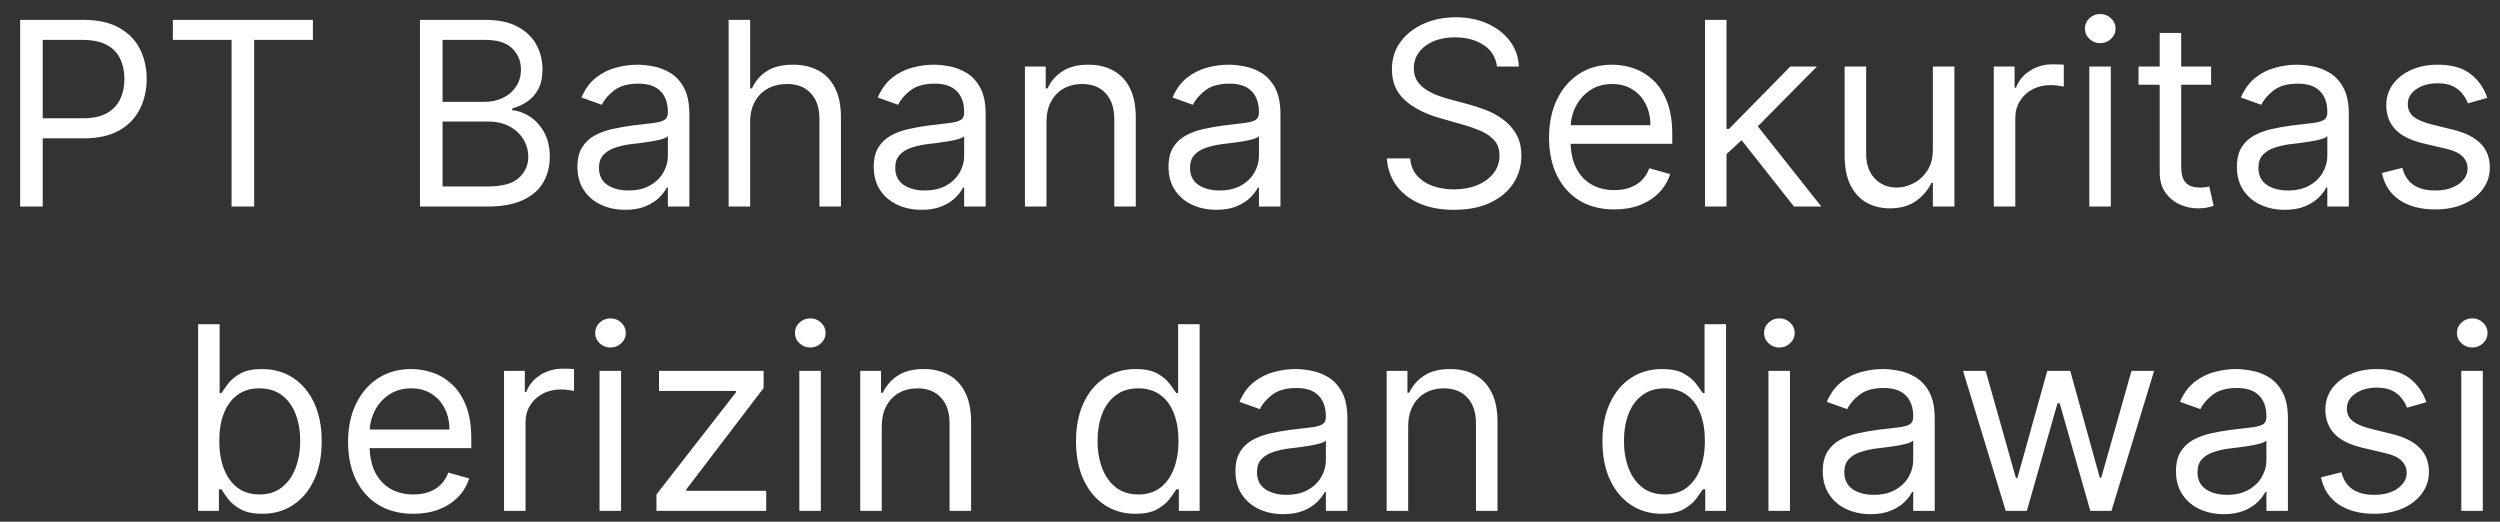 <svg width="115" height="24" viewBox="0 0 115 24" fill="none" xmlns="http://www.w3.org/2000/svg">
<rect x="0" y="0" width="115" height="24" fill="#333333" stroke="none"/>
<path d="M0.927 9.5V0.913H3.828C4.502 0.913 5.053 1.034 5.48 1.277C5.911 1.518 6.229 1.843 6.436 2.254C6.643 2.665 6.747 3.124 6.747 3.63C6.747 4.136 6.643 4.595 6.436 5.009C6.232 5.423 5.916 5.753 5.489 5.999C5.061 6.242 4.513 6.364 3.845 6.364H1.765V5.441H3.811C4.273 5.441 4.643 5.361 4.923 5.202C5.202 5.043 5.405 4.827 5.531 4.556C5.659 4.282 5.723 3.974 5.723 3.63C5.723 3.286 5.659 2.978 5.531 2.707C5.405 2.436 5.201 2.224 4.918 2.07C4.636 1.913 4.261 1.835 3.795 1.835H1.966V9.5H0.927ZM7.952 1.835V0.913H14.393V1.835H11.692V9.5H10.652V1.835H7.952ZM19.319 9.5V0.913H22.321C22.919 0.913 23.412 1.016 23.801 1.223C24.189 1.427 24.479 1.702 24.669 2.049C24.859 2.393 24.954 2.774 24.954 3.194C24.954 3.563 24.888 3.867 24.757 4.108C24.628 4.348 24.458 4.538 24.245 4.678C24.036 4.818 23.808 4.921 23.562 4.988V5.072C23.825 5.089 24.089 5.181 24.354 5.349C24.62 5.517 24.842 5.757 25.021 6.07C25.2 6.383 25.29 6.766 25.29 7.219C25.29 7.649 25.192 8.037 24.996 8.38C24.8 8.724 24.491 8.997 24.069 9.198C23.647 9.399 23.098 9.5 22.421 9.5H19.319ZM20.358 8.578H22.421C23.101 8.578 23.583 8.446 23.868 8.183C24.156 7.918 24.3 7.596 24.3 7.219C24.3 6.928 24.226 6.66 24.078 6.414C23.93 6.165 23.718 5.967 23.445 5.818C23.171 5.668 22.846 5.592 22.472 5.592H20.358V8.578ZM20.358 4.686H22.287C22.6 4.686 22.883 4.625 23.134 4.502C23.389 4.379 23.59 4.206 23.738 3.982C23.889 3.758 23.964 3.495 23.964 3.194C23.964 2.816 23.833 2.496 23.57 2.233C23.308 1.968 22.891 1.835 22.321 1.835H20.358V4.686ZM28.759 9.651C28.351 9.651 27.981 9.574 27.648 9.42C27.315 9.264 27.051 9.039 26.856 8.745C26.66 8.449 26.562 8.091 26.562 7.672C26.562 7.303 26.635 7.004 26.78 6.774C26.925 6.542 27.12 6.361 27.363 6.229C27.606 6.098 27.875 6 28.168 5.936C28.464 5.869 28.762 5.816 29.061 5.777C29.453 5.726 29.77 5.688 30.013 5.663C30.259 5.635 30.438 5.589 30.55 5.525C30.664 5.461 30.722 5.349 30.722 5.189V5.156C30.722 4.742 30.608 4.421 30.382 4.192C30.158 3.962 29.819 3.848 29.363 3.848C28.891 3.848 28.52 3.951 28.252 4.158C27.983 4.365 27.795 4.586 27.686 4.821L26.747 4.485C26.914 4.094 27.138 3.789 27.417 3.571C27.7 3.35 28.007 3.196 28.34 3.11C28.675 3.02 29.005 2.976 29.329 2.976C29.536 2.976 29.774 3.001 30.042 3.051C30.314 3.099 30.575 3.198 30.826 3.349C31.081 3.5 31.292 3.728 31.46 4.032C31.627 4.337 31.711 4.745 31.711 5.257V9.5H30.722V8.628H30.671C30.604 8.768 30.492 8.917 30.336 9.076C30.179 9.236 29.971 9.371 29.711 9.483C29.451 9.595 29.134 9.651 28.759 9.651ZM28.91 8.762C29.302 8.762 29.631 8.685 29.9 8.531C30.171 8.378 30.375 8.179 30.512 7.936C30.652 7.693 30.722 7.437 30.722 7.169V6.263C30.68 6.313 30.587 6.359 30.445 6.401C30.305 6.44 30.143 6.475 29.959 6.506C29.777 6.534 29.599 6.559 29.426 6.582C29.255 6.601 29.117 6.618 29.011 6.632C28.754 6.665 28.513 6.72 28.29 6.795C28.069 6.868 27.89 6.979 27.753 7.127C27.619 7.272 27.552 7.471 27.552 7.722C27.552 8.066 27.679 8.326 27.933 8.502C28.19 8.675 28.516 8.762 28.91 8.762ZM34.507 5.626V9.5H33.517V0.913H34.507V4.066H34.591C34.742 3.733 34.968 3.469 35.27 3.273C35.575 3.075 35.98 2.976 36.486 2.976C36.925 2.976 37.309 3.064 37.639 3.24C37.969 3.413 38.225 3.68 38.407 4.041C38.591 4.398 38.683 4.854 38.683 5.408V9.5H37.694V5.475C37.694 4.963 37.561 4.568 37.295 4.288C37.033 4.006 36.668 3.864 36.201 3.864C35.877 3.864 35.586 3.933 35.329 4.07C35.074 4.207 34.873 4.407 34.725 4.67C34.58 4.932 34.507 5.251 34.507 5.626ZM42.389 9.651C41.981 9.651 41.61 9.574 41.278 9.42C40.945 9.264 40.681 9.039 40.485 8.745C40.29 8.449 40.192 8.091 40.192 7.672C40.192 7.303 40.264 7.004 40.41 6.774C40.555 6.542 40.749 6.361 40.993 6.229C41.236 6.098 41.504 6 41.798 5.936C42.094 5.869 42.392 5.816 42.691 5.777C43.082 5.726 43.399 5.688 43.643 5.663C43.889 5.635 44.068 5.589 44.179 5.525C44.294 5.461 44.351 5.349 44.351 5.189V5.156C44.351 4.742 44.238 4.421 44.012 4.192C43.788 3.962 43.448 3.848 42.993 3.848C42.52 3.848 42.15 3.951 41.882 4.158C41.613 4.365 41.425 4.586 41.316 4.821L40.376 4.485C40.544 4.094 40.768 3.789 41.047 3.571C41.329 3.35 41.637 3.196 41.97 3.11C42.305 3.02 42.635 2.976 42.959 2.976C43.166 2.976 43.404 3.001 43.672 3.051C43.943 3.099 44.205 3.198 44.456 3.349C44.711 3.5 44.922 3.728 45.089 4.032C45.257 4.337 45.341 4.745 45.341 5.257V9.5H44.351V8.628H44.301C44.234 8.768 44.122 8.917 43.965 9.076C43.809 9.236 43.601 9.371 43.341 9.483C43.081 9.595 42.764 9.651 42.389 9.651ZM42.54 8.762C42.931 8.762 43.261 8.685 43.529 8.531C43.801 8.378 44.005 8.179 44.142 7.936C44.281 7.693 44.351 7.437 44.351 7.169V6.263C44.309 6.313 44.217 6.359 44.075 6.401C43.935 6.44 43.773 6.475 43.588 6.506C43.406 6.534 43.229 6.559 43.056 6.582C42.885 6.601 42.747 6.618 42.641 6.632C42.383 6.665 42.143 6.72 41.919 6.795C41.698 6.868 41.52 6.979 41.383 7.127C41.248 7.272 41.181 7.471 41.181 7.722C41.181 8.066 41.309 8.326 41.563 8.502C41.82 8.675 42.146 8.762 42.54 8.762ZM48.137 5.626V9.5H47.147V3.059H48.103V4.066H48.187C48.338 3.739 48.567 3.476 48.875 3.277C49.182 3.076 49.579 2.976 50.065 2.976C50.502 2.976 50.883 3.065 51.21 3.244C51.537 3.42 51.792 3.688 51.973 4.049C52.155 4.407 52.246 4.86 52.246 5.408V9.5H51.256V5.475C51.256 4.969 51.125 4.575 50.862 4.292C50.599 4.007 50.239 3.864 49.78 3.864C49.464 3.864 49.182 3.933 48.933 4.07C48.687 4.207 48.493 4.407 48.35 4.67C48.208 4.932 48.137 5.251 48.137 5.626ZM55.949 9.651C55.541 9.651 55.171 9.574 54.838 9.42C54.505 9.264 54.241 9.039 54.046 8.745C53.85 8.449 53.752 8.091 53.752 7.672C53.752 7.303 53.825 7.004 53.97 6.774C54.116 6.542 54.31 6.361 54.553 6.229C54.796 6.098 55.065 6 55.358 5.936C55.654 5.869 55.952 5.816 56.251 5.777C56.643 5.726 56.96 5.688 57.203 5.663C57.449 5.635 57.628 5.589 57.74 5.525C57.854 5.461 57.912 5.349 57.912 5.189V5.156C57.912 4.742 57.798 4.421 57.572 4.192C57.349 3.962 57.009 3.848 56.553 3.848C56.081 3.848 55.71 3.951 55.442 4.158C55.174 4.365 54.985 4.586 54.876 4.821L53.937 4.485C54.104 4.094 54.328 3.789 54.608 3.571C54.89 3.35 55.197 3.196 55.53 3.11C55.865 3.02 56.195 2.976 56.52 2.976C56.727 2.976 56.964 3.001 57.233 3.051C57.504 3.099 57.765 3.198 58.017 3.349C58.271 3.5 58.482 3.728 58.65 4.032C58.818 4.337 58.901 4.745 58.901 5.257V9.5H57.912V8.628H57.861C57.794 8.768 57.682 8.917 57.526 9.076C57.369 9.236 57.161 9.371 56.901 9.483C56.641 9.595 56.324 9.651 55.949 9.651ZM56.1 8.762C56.492 8.762 56.822 8.685 57.09 8.531C57.361 8.378 57.565 8.179 57.702 7.936C57.842 7.693 57.912 7.437 57.912 7.169V6.263C57.87 6.313 57.778 6.359 57.635 6.401C57.495 6.44 57.333 6.475 57.149 6.506C56.967 6.534 56.789 6.559 56.616 6.582C56.446 6.601 56.307 6.618 56.201 6.632C55.944 6.665 55.703 6.72 55.48 6.795C55.259 6.868 55.08 6.979 54.943 7.127C54.809 7.272 54.742 7.471 54.742 7.722C54.742 8.066 54.869 8.326 55.123 8.502C55.38 8.675 55.706 8.762 56.1 8.762ZM68.859 3.059C68.809 2.635 68.605 2.305 68.247 2.07C67.889 1.835 67.45 1.718 66.93 1.718C66.55 1.718 66.217 1.779 65.932 1.902C65.65 2.025 65.429 2.194 65.27 2.409C65.113 2.625 65.035 2.869 65.035 3.143C65.035 3.372 65.089 3.57 65.198 3.734C65.31 3.897 65.453 4.032 65.626 4.141C65.799 4.247 65.981 4.335 66.171 4.405C66.361 4.472 66.536 4.527 66.695 4.569L67.567 4.804C67.791 4.862 68.04 4.944 68.314 5.047C68.591 5.15 68.855 5.292 69.106 5.47C69.361 5.647 69.57 5.873 69.735 6.15C69.9 6.426 69.983 6.766 69.983 7.169C69.983 7.633 69.861 8.052 69.618 8.427C69.377 8.801 69.025 9.099 68.561 9.32C68.1 9.541 67.539 9.651 66.88 9.651C66.265 9.651 65.732 9.552 65.282 9.353C64.835 9.155 64.483 8.878 64.225 8.523C63.971 8.168 63.827 7.756 63.794 7.286H64.867C64.895 7.61 65.004 7.879 65.194 8.091C65.387 8.301 65.63 8.457 65.924 8.561C66.22 8.661 66.539 8.712 66.88 8.712C67.277 8.712 67.633 8.647 67.949 8.519C68.265 8.387 68.515 8.206 68.7 7.974C68.884 7.739 68.976 7.465 68.976 7.152C68.976 6.867 68.897 6.635 68.737 6.456C68.578 6.277 68.368 6.132 68.108 6.02C67.848 5.908 67.567 5.81 67.266 5.726L66.209 5.424C65.538 5.231 65.007 4.956 64.615 4.598C64.224 4.24 64.028 3.772 64.028 3.194C64.028 2.713 64.158 2.293 64.418 1.936C64.681 1.575 65.033 1.296 65.475 1.097C65.919 0.896 66.416 0.795 66.964 0.795C67.517 0.795 68.009 0.894 68.44 1.093C68.87 1.289 69.211 1.557 69.463 1.898C69.717 2.239 69.851 2.626 69.865 3.059H68.859ZM74.258 9.634C73.638 9.634 73.103 9.497 72.653 9.223C72.205 8.947 71.86 8.561 71.617 8.066C71.376 7.568 71.256 6.99 71.256 6.33C71.256 5.67 71.376 5.089 71.617 4.586C71.86 4.08 72.198 3.686 72.632 3.403C73.068 3.118 73.576 2.976 74.158 2.976C74.493 2.976 74.825 3.031 75.152 3.143C75.479 3.255 75.776 3.437 76.045 3.688C76.313 3.937 76.527 4.267 76.686 4.678C76.846 5.089 76.925 5.595 76.925 6.196V6.615H71.961V5.76H75.919C75.919 5.396 75.846 5.072 75.701 4.787C75.558 4.502 75.354 4.277 75.089 4.112C74.826 3.947 74.516 3.864 74.158 3.864C73.764 3.864 73.423 3.962 73.135 4.158C72.85 4.351 72.63 4.602 72.477 4.913C72.323 5.223 72.246 5.556 72.246 5.911V6.481C72.246 6.967 72.33 7.38 72.497 7.718C72.668 8.053 72.904 8.309 73.206 8.485C73.508 8.659 73.859 8.745 74.258 8.745C74.519 8.745 74.753 8.709 74.963 8.636C75.175 8.561 75.359 8.449 75.512 8.301C75.666 8.15 75.785 7.963 75.869 7.739L76.825 8.007C76.724 8.332 76.555 8.617 76.317 8.863C76.08 9.106 75.786 9.296 75.437 9.433C75.087 9.567 74.695 9.634 74.258 9.634ZM79.353 7.152L79.336 5.927H79.538L82.355 3.059H83.58L80.578 6.095H80.494L79.353 7.152ZM78.431 9.5V0.913H79.42V9.5H78.431ZM82.523 9.5L80.007 6.313L80.712 5.626L83.781 9.5H82.523ZM88.912 6.867V3.059H89.902V9.5H88.912V8.41H88.845C88.694 8.737 88.46 9.015 88.141 9.244C87.822 9.471 87.42 9.584 86.933 9.584C86.531 9.584 86.173 9.496 85.86 9.32C85.547 9.141 85.301 8.872 85.122 8.515C84.943 8.154 84.853 7.7 84.853 7.152V3.059H85.843V7.085C85.843 7.554 85.974 7.929 86.237 8.209C86.503 8.488 86.841 8.628 87.252 8.628C87.498 8.628 87.748 8.565 88.002 8.439C88.26 8.313 88.475 8.12 88.648 7.861C88.824 7.601 88.912 7.269 88.912 6.867ZM91.714 9.5V3.059H92.67V4.032H92.737C92.855 3.714 93.067 3.455 93.375 3.256C93.682 3.058 94.029 2.959 94.415 2.959C94.487 2.959 94.578 2.96 94.687 2.963C94.796 2.966 94.879 2.97 94.935 2.976V3.982C94.901 3.974 94.824 3.961 94.704 3.944C94.587 3.925 94.462 3.915 94.331 3.915C94.018 3.915 93.738 3.98 93.492 4.112C93.249 4.24 93.056 4.419 92.914 4.649C92.774 4.875 92.704 5.134 92.704 5.424V9.5H91.714ZM96.108 9.5V3.059H97.097V9.5H96.108ZM96.611 1.986C96.418 1.986 96.252 1.92 96.112 1.789C95.975 1.658 95.906 1.5 95.906 1.315C95.906 1.131 95.975 0.973 96.112 0.841C96.252 0.71 96.418 0.644 96.611 0.644C96.804 0.644 96.969 0.71 97.106 0.841C97.245 0.973 97.315 1.131 97.315 1.315C97.315 1.5 97.245 1.658 97.106 1.789C96.969 1.92 96.804 1.986 96.611 1.986ZM101.711 3.059V3.898H98.373V3.059H101.711ZM99.346 1.516H100.335V7.655C100.335 7.935 100.376 8.144 100.457 8.284C100.541 8.421 100.647 8.513 100.776 8.561C100.907 8.605 101.045 8.628 101.191 8.628C101.3 8.628 101.389 8.622 101.459 8.611C101.529 8.597 101.585 8.586 101.627 8.578L101.828 9.466C101.761 9.492 101.667 9.517 101.547 9.542C101.427 9.57 101.275 9.584 101.09 9.584C100.811 9.584 100.537 9.524 100.268 9.404C100.003 9.283 99.782 9.1 99.606 8.854C99.433 8.608 99.346 8.298 99.346 7.923V1.516ZM105.095 9.651C104.686 9.651 104.316 9.574 103.983 9.42C103.651 9.264 103.387 9.039 103.191 8.745C102.995 8.449 102.897 8.091 102.897 7.672C102.897 7.303 102.97 7.004 103.115 6.774C103.261 6.542 103.455 6.361 103.698 6.229C103.941 6.098 104.21 6 104.503 5.936C104.8 5.869 105.097 5.816 105.396 5.777C105.788 5.726 106.105 5.688 106.348 5.663C106.594 5.635 106.773 5.589 106.885 5.525C107 5.461 107.057 5.349 107.057 5.189V5.156C107.057 4.742 106.944 4.421 106.717 4.192C106.494 3.962 106.154 3.848 105.698 3.848C105.226 3.848 104.856 3.951 104.587 4.158C104.319 4.365 104.13 4.586 104.021 4.821L103.082 4.485C103.25 4.094 103.473 3.789 103.753 3.571C104.035 3.35 104.343 3.196 104.675 3.11C105.011 3.02 105.341 2.976 105.665 2.976C105.872 2.976 106.109 3.001 106.378 3.051C106.649 3.099 106.91 3.198 107.162 3.349C107.416 3.5 107.627 3.728 107.795 4.032C107.963 4.337 108.046 4.745 108.046 5.257V9.5H107.057V8.628H107.007C106.94 8.768 106.828 8.917 106.671 9.076C106.515 9.236 106.306 9.371 106.046 9.483C105.786 9.595 105.469 9.651 105.095 9.651ZM105.246 8.762C105.637 8.762 105.967 8.685 106.235 8.531C106.506 8.378 106.71 8.179 106.847 7.936C106.987 7.693 107.057 7.437 107.057 7.169V6.263C107.015 6.313 106.923 6.359 106.78 6.401C106.64 6.44 106.478 6.475 106.294 6.506C106.112 6.534 105.935 6.559 105.761 6.582C105.591 6.601 105.452 6.618 105.346 6.632C105.089 6.665 104.849 6.72 104.625 6.795C104.404 6.868 104.225 6.979 104.088 7.127C103.954 7.272 103.887 7.471 103.887 7.722C103.887 8.066 104.014 8.326 104.269 8.502C104.526 8.675 104.851 8.762 105.246 8.762ZM114.415 4.502L113.526 4.753C113.47 4.605 113.387 4.461 113.278 4.322C113.172 4.179 113.027 4.062 112.842 3.969C112.658 3.877 112.422 3.831 112.134 3.831C111.74 3.831 111.411 3.922 111.148 4.103C110.888 4.282 110.758 4.51 110.758 4.787C110.758 5.033 110.848 5.227 111.027 5.37C111.206 5.512 111.485 5.631 111.865 5.726L112.821 5.961C113.397 6.101 113.826 6.315 114.109 6.603C114.391 6.888 114.532 7.255 114.532 7.705C114.532 8.074 114.426 8.404 114.213 8.695C114.004 8.986 113.71 9.215 113.333 9.383C112.956 9.55 112.517 9.634 112.016 9.634C111.359 9.634 110.816 9.492 110.385 9.206C109.955 8.921 109.682 8.505 109.568 7.957L110.507 7.722C110.596 8.069 110.765 8.329 111.014 8.502C111.266 8.675 111.594 8.762 112 8.762C112.461 8.762 112.827 8.664 113.098 8.469C113.372 8.27 113.509 8.032 113.509 7.756C113.509 7.532 113.431 7.345 113.274 7.194C113.118 7.04 112.877 6.925 112.553 6.85L111.48 6.598C110.89 6.459 110.456 6.242 110.18 5.948C109.906 5.652 109.769 5.282 109.769 4.837C109.769 4.474 109.871 4.152 110.075 3.873C110.282 3.593 110.563 3.374 110.918 3.215C111.276 3.055 111.681 2.976 112.134 2.976C112.771 2.976 113.271 3.115 113.635 3.395C114.001 3.674 114.261 4.043 114.415 4.502ZM9.114 23.5V14.912H10.103V18.082H10.187C10.26 17.971 10.36 17.828 10.489 17.655C10.62 17.479 10.807 17.322 11.051 17.185C11.297 17.045 11.629 16.976 12.049 16.976C12.591 16.976 13.069 17.111 13.483 17.382C13.896 17.653 14.219 18.038 14.451 18.535C14.683 19.033 14.799 19.62 14.799 20.297C14.799 20.979 14.683 21.57 14.451 22.07C14.219 22.568 13.898 22.953 13.487 23.227C13.076 23.499 12.602 23.634 12.066 23.634C11.652 23.634 11.32 23.566 11.072 23.429C10.823 23.289 10.631 23.131 10.497 22.955C10.363 22.776 10.26 22.628 10.187 22.51H10.07V23.5H9.114ZM10.086 20.28C10.086 20.766 10.158 21.195 10.3 21.567C10.443 21.936 10.651 22.225 10.925 22.435C11.199 22.642 11.534 22.745 11.931 22.745C12.345 22.745 12.69 22.636 12.967 22.418C13.246 22.197 13.456 21.901 13.596 21.529C13.739 21.155 13.81 20.738 13.81 20.28C13.81 19.827 13.74 19.419 13.6 19.055C13.463 18.689 13.255 18.4 12.975 18.187C12.699 17.972 12.351 17.864 11.931 17.864C11.529 17.864 11.191 17.966 10.917 18.171C10.643 18.372 10.436 18.654 10.296 19.018C10.156 19.378 10.086 19.799 10.086 20.28ZM19.013 23.634C18.393 23.634 17.858 23.497 17.407 23.223C16.96 22.947 16.615 22.561 16.372 22.066C16.131 21.568 16.011 20.99 16.011 20.33C16.011 19.67 16.131 19.089 16.372 18.586C16.615 18.08 16.953 17.686 17.387 17.403C17.823 17.118 18.331 16.976 18.913 16.976C19.248 16.976 19.579 17.031 19.907 17.143C20.234 17.255 20.531 17.437 20.8 17.688C21.068 17.937 21.282 18.267 21.441 18.678C21.601 19.089 21.68 19.595 21.68 20.196V20.615H16.716V19.76H20.674C20.674 19.396 20.601 19.072 20.456 18.787C20.313 18.502 20.109 18.277 19.844 18.112C19.581 17.947 19.271 17.864 18.913 17.864C18.519 17.864 18.178 17.962 17.89 18.158C17.605 18.351 17.385 18.602 17.231 18.913C17.078 19.223 17.001 19.556 17.001 19.911V20.481C17.001 20.967 17.085 21.38 17.252 21.718C17.423 22.053 17.659 22.309 17.961 22.485C18.263 22.659 18.614 22.745 19.013 22.745C19.273 22.745 19.508 22.709 19.718 22.636C19.93 22.561 20.113 22.449 20.267 22.301C20.421 22.15 20.54 21.962 20.624 21.739L21.58 22.007C21.479 22.331 21.31 22.617 21.072 22.863C20.835 23.106 20.541 23.296 20.192 23.433C19.842 23.567 19.45 23.634 19.013 23.634ZM23.186 23.5V17.059H24.142V18.032H24.209C24.326 17.713 24.538 17.455 24.846 17.256C25.154 17.058 25.5 16.959 25.886 16.959C25.959 16.959 26.049 16.96 26.159 16.963C26.267 16.966 26.35 16.97 26.406 16.976V17.982C26.372 17.974 26.295 17.961 26.175 17.944C26.058 17.925 25.933 17.915 25.802 17.915C25.489 17.915 25.209 17.98 24.963 18.112C24.72 18.241 24.527 18.419 24.385 18.649C24.245 18.875 24.175 19.134 24.175 19.424V23.5H23.186ZM27.579 23.5V17.059H28.569V23.5H27.579ZM28.082 15.986C27.889 15.986 27.723 15.92 27.583 15.789C27.446 15.658 27.378 15.5 27.378 15.315C27.378 15.131 27.446 14.973 27.583 14.841C27.723 14.71 27.889 14.644 28.082 14.644C28.275 14.644 28.44 14.71 28.577 14.841C28.717 14.973 28.787 15.131 28.787 15.315C28.787 15.5 28.717 15.658 28.577 15.789C28.44 15.92 28.275 15.986 28.082 15.986ZM30.196 23.5V22.745L33.853 18.049V17.982H30.314V17.059H35.127V17.848L31.572 22.51V22.578H35.245V23.5H30.196ZM36.769 23.5V17.059H37.759V23.5H36.769ZM37.272 15.986C37.079 15.986 36.913 15.92 36.773 15.789C36.636 15.658 36.568 15.5 36.568 15.315C36.568 15.131 36.636 14.973 36.773 14.841C36.913 14.71 37.079 14.644 37.272 14.644C37.465 14.644 37.63 14.71 37.767 14.841C37.907 14.973 37.977 15.131 37.977 15.315C37.977 15.5 37.907 15.658 37.767 15.789C37.63 15.92 37.465 15.986 37.272 15.986ZM40.561 19.626V23.5H39.571V17.059H40.527V18.066H40.611C40.762 17.739 40.991 17.476 41.299 17.277C41.606 17.076 42.003 16.976 42.489 16.976C42.926 16.976 43.307 17.065 43.634 17.244C43.961 17.42 44.216 17.688 44.397 18.049C44.579 18.407 44.67 18.86 44.67 19.407V23.5H43.68V19.475C43.68 18.969 43.549 18.575 43.286 18.292C43.023 18.007 42.663 17.864 42.204 17.864C41.889 17.864 41.606 17.933 41.357 18.07C41.111 18.207 40.917 18.407 40.775 18.67C40.632 18.932 40.561 19.251 40.561 19.626ZM52.231 23.634C51.694 23.634 51.221 23.499 50.81 23.227C50.399 22.953 50.077 22.568 49.845 22.07C49.613 21.57 49.497 20.979 49.497 20.297C49.497 19.62 49.613 19.033 49.845 18.535C50.077 18.038 50.4 17.653 50.814 17.382C51.228 17.111 51.706 16.976 52.248 16.976C52.667 16.976 52.998 17.045 53.242 17.185C53.488 17.322 53.675 17.479 53.804 17.655C53.935 17.828 54.037 17.971 54.11 18.082H54.194V14.912H55.183V23.5H54.227V22.51H54.11C54.037 22.628 53.934 22.776 53.799 22.955C53.665 23.131 53.474 23.289 53.225 23.429C52.976 23.566 52.645 23.634 52.231 23.634ZM52.365 22.745C52.762 22.745 53.098 22.642 53.372 22.435C53.646 22.225 53.854 21.936 53.996 21.567C54.139 21.195 54.21 20.766 54.21 20.28C54.21 19.799 54.14 19.378 54.001 19.018C53.861 18.654 53.654 18.372 53.38 18.171C53.106 17.966 52.768 17.864 52.365 17.864C51.946 17.864 51.597 17.972 51.317 18.187C51.04 18.4 50.832 18.689 50.692 19.055C50.555 19.419 50.487 19.827 50.487 20.28C50.487 20.738 50.557 21.155 50.697 21.529C50.839 21.901 51.049 22.197 51.325 22.418C51.605 22.636 51.952 22.745 52.365 22.745ZM59.028 23.651C58.62 23.651 58.25 23.574 57.917 23.42C57.584 23.264 57.32 23.039 57.124 22.745C56.929 22.449 56.831 22.091 56.831 21.672C56.831 21.303 56.904 21.004 57.049 20.774C57.194 20.543 57.389 20.361 57.632 20.229C57.875 20.098 58.143 20 58.437 19.936C58.733 19.869 59.031 19.816 59.33 19.776C59.721 19.726 60.039 19.689 60.282 19.663C60.528 19.635 60.707 19.589 60.819 19.525C60.933 19.461 60.99 19.349 60.99 19.189V19.156C60.99 18.742 60.877 18.421 60.651 18.192C60.427 17.962 60.088 17.848 59.632 17.848C59.16 17.848 58.789 17.951 58.521 18.158C58.252 18.365 58.064 18.586 57.955 18.82L57.016 18.485C57.183 18.094 57.407 17.789 57.686 17.571C57.969 17.35 58.276 17.196 58.609 17.11C58.944 17.02 59.274 16.976 59.598 16.976C59.805 16.976 60.043 17.001 60.311 17.051C60.582 17.099 60.844 17.198 61.095 17.349C61.35 17.5 61.561 17.727 61.728 18.032C61.896 18.337 61.98 18.745 61.98 19.257V23.5H60.99V22.628H60.94C60.873 22.768 60.761 22.917 60.605 23.076C60.448 23.236 60.24 23.371 59.98 23.483C59.72 23.595 59.403 23.651 59.028 23.651ZM59.179 22.762C59.571 22.762 59.9 22.685 60.169 22.531C60.44 22.378 60.644 22.179 60.781 21.936C60.921 21.693 60.99 21.437 60.99 21.169V20.263C60.949 20.313 60.856 20.359 60.714 20.401C60.574 20.44 60.412 20.475 60.227 20.506C60.046 20.534 59.868 20.559 59.695 20.582C59.524 20.601 59.386 20.618 59.28 20.632C59.023 20.666 58.782 20.72 58.559 20.796C58.338 20.868 58.159 20.979 58.022 21.127C57.888 21.272 57.821 21.471 57.821 21.722C57.821 22.066 57.948 22.326 58.202 22.502C58.459 22.675 58.785 22.762 59.179 22.762ZM64.776 19.626V23.5H63.786V17.059H64.742V18.066H64.826C64.977 17.739 65.206 17.476 65.514 17.277C65.821 17.076 66.218 16.976 66.705 16.976C67.141 16.976 67.522 17.065 67.849 17.244C68.176 17.42 68.431 17.688 68.612 18.049C68.794 18.407 68.885 18.86 68.885 19.407V23.5H67.895V19.475C67.895 18.969 67.764 18.575 67.501 18.292C67.239 18.007 66.878 17.864 66.419 17.864C66.104 17.864 65.821 17.933 65.573 18.07C65.326 18.207 65.132 18.407 64.99 18.67C64.847 18.932 64.776 19.251 64.776 19.626ZM76.446 23.634C75.91 23.634 75.436 23.499 75.025 23.227C74.614 22.953 74.292 22.568 74.06 22.07C73.828 21.57 73.712 20.979 73.712 20.297C73.712 19.62 73.828 19.033 74.06 18.535C74.292 18.038 74.615 17.653 75.029 17.382C75.443 17.111 75.921 16.976 76.463 16.976C76.882 16.976 77.214 17.045 77.457 17.185C77.703 17.322 77.89 17.479 78.019 17.655C78.15 17.828 78.252 17.971 78.325 18.082H78.409V14.912H79.398V23.5H78.442V22.51H78.325C78.252 22.628 78.149 22.776 78.014 22.955C77.88 23.131 77.689 23.289 77.44 23.429C77.191 23.566 76.86 23.634 76.446 23.634ZM76.581 22.745C76.977 22.745 77.313 22.642 77.587 22.435C77.861 22.225 78.069 21.936 78.212 21.567C78.354 21.195 78.425 20.766 78.425 20.28C78.425 19.799 78.356 19.378 78.216 19.018C78.076 18.654 77.869 18.372 77.595 18.171C77.321 17.966 76.983 17.864 76.581 17.864C76.161 17.864 75.812 17.972 75.532 18.187C75.255 18.4 75.047 18.689 74.907 19.055C74.77 19.419 74.702 19.827 74.702 20.28C74.702 20.738 74.772 21.155 74.912 21.529C75.054 21.901 75.264 22.197 75.541 22.418C75.82 22.636 76.167 22.745 76.581 22.745ZM81.348 23.5V17.059H82.338V23.5H81.348ZM81.851 15.986C81.658 15.986 81.492 15.92 81.352 15.789C81.215 15.658 81.147 15.5 81.147 15.315C81.147 15.131 81.215 14.973 81.352 14.841C81.492 14.71 81.658 14.644 81.851 14.644C82.044 14.644 82.209 14.71 82.346 14.841C82.486 14.973 82.556 15.131 82.556 15.315C82.556 15.5 82.486 15.658 82.346 15.789C82.209 15.92 82.044 15.986 81.851 15.986ZM86.045 23.651C85.637 23.651 85.267 23.574 84.934 23.42C84.602 23.264 84.337 23.039 84.142 22.745C83.946 22.449 83.848 22.091 83.848 21.672C83.848 21.303 83.921 21.004 84.066 20.774C84.212 20.543 84.406 20.361 84.649 20.229C84.892 20.098 85.161 20 85.454 19.936C85.75 19.869 86.048 19.816 86.347 19.776C86.739 19.726 87.056 19.689 87.299 19.663C87.545 19.635 87.724 19.589 87.836 19.525C87.95 19.461 88.008 19.349 88.008 19.189V19.156C88.008 18.742 87.894 18.421 87.668 18.192C87.444 17.962 87.105 17.848 86.649 17.848C86.177 17.848 85.806 17.951 85.538 18.158C85.27 18.365 85.081 18.586 84.972 18.82L84.033 18.485C84.2 18.094 84.424 17.789 84.704 17.571C84.986 17.35 85.293 17.196 85.626 17.11C85.962 17.02 86.291 16.976 86.616 16.976C86.822 16.976 87.06 17.001 87.328 17.051C87.6 17.099 87.861 17.198 88.112 17.349C88.367 17.5 88.578 17.727 88.746 18.032C88.913 18.337 88.997 18.745 88.997 19.257V23.5H88.008V22.628H87.957C87.89 22.768 87.778 22.917 87.622 23.076C87.465 23.236 87.257 23.371 86.997 23.483C86.737 23.595 86.42 23.651 86.045 23.651ZM86.196 22.762C86.588 22.762 86.918 22.685 87.186 22.531C87.457 22.378 87.661 22.179 87.798 21.936C87.938 21.693 88.008 21.437 88.008 21.169V20.263C87.966 20.313 87.874 20.359 87.731 20.401C87.591 20.44 87.429 20.475 87.245 20.506C87.063 20.534 86.885 20.559 86.712 20.582C86.541 20.601 86.403 20.618 86.297 20.632C86.04 20.666 85.799 20.72 85.576 20.796C85.355 20.868 85.176 20.979 85.039 21.127C84.905 21.272 84.838 21.471 84.838 21.722C84.838 22.066 84.965 22.326 85.219 22.502C85.477 22.675 85.802 22.762 86.196 22.762ZM92.263 23.5L90.3 17.059H91.34L92.732 21.991H92.799L94.175 17.059H95.231L96.59 21.974H96.657L98.049 17.059H99.089L97.127 23.5H96.154L94.745 18.552H94.644L93.235 23.5H92.263ZM102.293 23.651C101.884 23.651 101.514 23.574 101.181 23.42C100.849 23.264 100.585 23.039 100.389 22.745C100.193 22.449 100.095 22.091 100.095 21.672C100.095 21.303 100.168 21.004 100.313 20.774C100.459 20.543 100.653 20.361 100.896 20.229C101.139 20.098 101.408 20 101.701 19.936C101.998 19.869 102.295 19.816 102.594 19.776C102.986 19.726 103.303 19.689 103.546 19.663C103.792 19.635 103.971 19.589 104.083 19.525C104.198 19.461 104.255 19.349 104.255 19.189V19.156C104.255 18.742 104.142 18.421 103.915 18.192C103.692 17.962 103.352 17.848 102.896 17.848C102.424 17.848 102.054 17.951 101.785 18.158C101.517 18.365 101.328 18.586 101.219 18.82L100.28 18.485C100.448 18.094 100.671 17.789 100.951 17.571C101.233 17.35 101.541 17.196 101.873 17.11C102.209 17.02 102.539 16.976 102.863 16.976C103.07 16.976 103.307 17.001 103.576 17.051C103.847 17.099 104.108 17.198 104.36 17.349C104.614 17.5 104.825 17.727 104.993 18.032C105.161 18.337 105.244 18.745 105.244 19.257V23.5H104.255V22.628H104.205C104.137 22.768 104.026 22.917 103.869 23.076C103.713 23.236 103.504 23.371 103.244 23.483C102.984 23.595 102.667 23.651 102.293 23.651ZM102.443 22.762C102.835 22.762 103.165 22.685 103.433 22.531C103.704 22.378 103.908 22.179 104.045 21.936C104.185 21.693 104.255 21.437 104.255 21.169V20.263C104.213 20.313 104.121 20.359 103.978 20.401C103.838 20.44 103.676 20.475 103.492 20.506C103.31 20.534 103.133 20.559 102.959 20.582C102.789 20.601 102.65 20.618 102.544 20.632C102.287 20.666 102.047 20.72 101.823 20.796C101.602 20.868 101.423 20.979 101.286 21.127C101.152 21.272 101.085 21.471 101.085 21.722C101.085 22.066 101.212 22.326 101.466 22.502C101.724 22.675 102.049 22.762 102.443 22.762ZM111.613 18.502L110.724 18.753C110.668 18.605 110.585 18.461 110.476 18.322C110.37 18.179 110.225 18.062 110.04 17.969C109.856 17.877 109.62 17.831 109.332 17.831C108.938 17.831 108.609 17.922 108.346 18.104C108.086 18.282 107.956 18.51 107.956 18.787C107.956 19.033 108.046 19.227 108.225 19.37C108.404 19.512 108.683 19.631 109.063 19.726L110.019 19.961C110.595 20.101 111.024 20.315 111.307 20.603C111.589 20.888 111.73 21.255 111.73 21.705C111.73 22.074 111.624 22.404 111.411 22.695C111.202 22.986 110.908 23.215 110.531 23.383C110.154 23.55 109.715 23.634 109.214 23.634C108.557 23.634 108.014 23.492 107.583 23.206C107.153 22.921 106.88 22.505 106.766 21.957L107.705 21.722C107.794 22.069 107.963 22.329 108.212 22.502C108.464 22.675 108.792 22.762 109.198 22.762C109.659 22.762 110.025 22.664 110.296 22.468C110.57 22.27 110.707 22.032 110.707 21.756C110.707 21.532 110.629 21.345 110.472 21.194C110.316 21.04 110.075 20.925 109.751 20.85L108.678 20.598C108.088 20.459 107.654 20.242 107.378 19.948C107.104 19.652 106.967 19.282 106.967 18.837C106.967 18.474 107.069 18.152 107.273 17.873C107.48 17.593 107.761 17.374 108.116 17.215C108.473 17.055 108.879 16.976 109.332 16.976C109.969 16.976 110.469 17.115 110.833 17.395C111.199 17.674 111.459 18.043 111.613 18.502ZM113.22 23.5V17.059H114.209V23.5H113.22ZM113.723 15.986C113.53 15.986 113.364 15.92 113.224 15.789C113.087 15.658 113.018 15.5 113.018 15.315C113.018 15.131 113.087 14.973 113.224 14.841C113.364 14.71 113.53 14.644 113.723 14.644C113.916 14.644 114.081 14.71 114.218 14.841C114.357 14.973 114.427 15.131 114.427 15.315C114.427 15.5 114.357 15.658 114.218 15.789C114.081 15.92 113.916 15.986 113.723 15.986Z" fill="white"/>
</svg>
